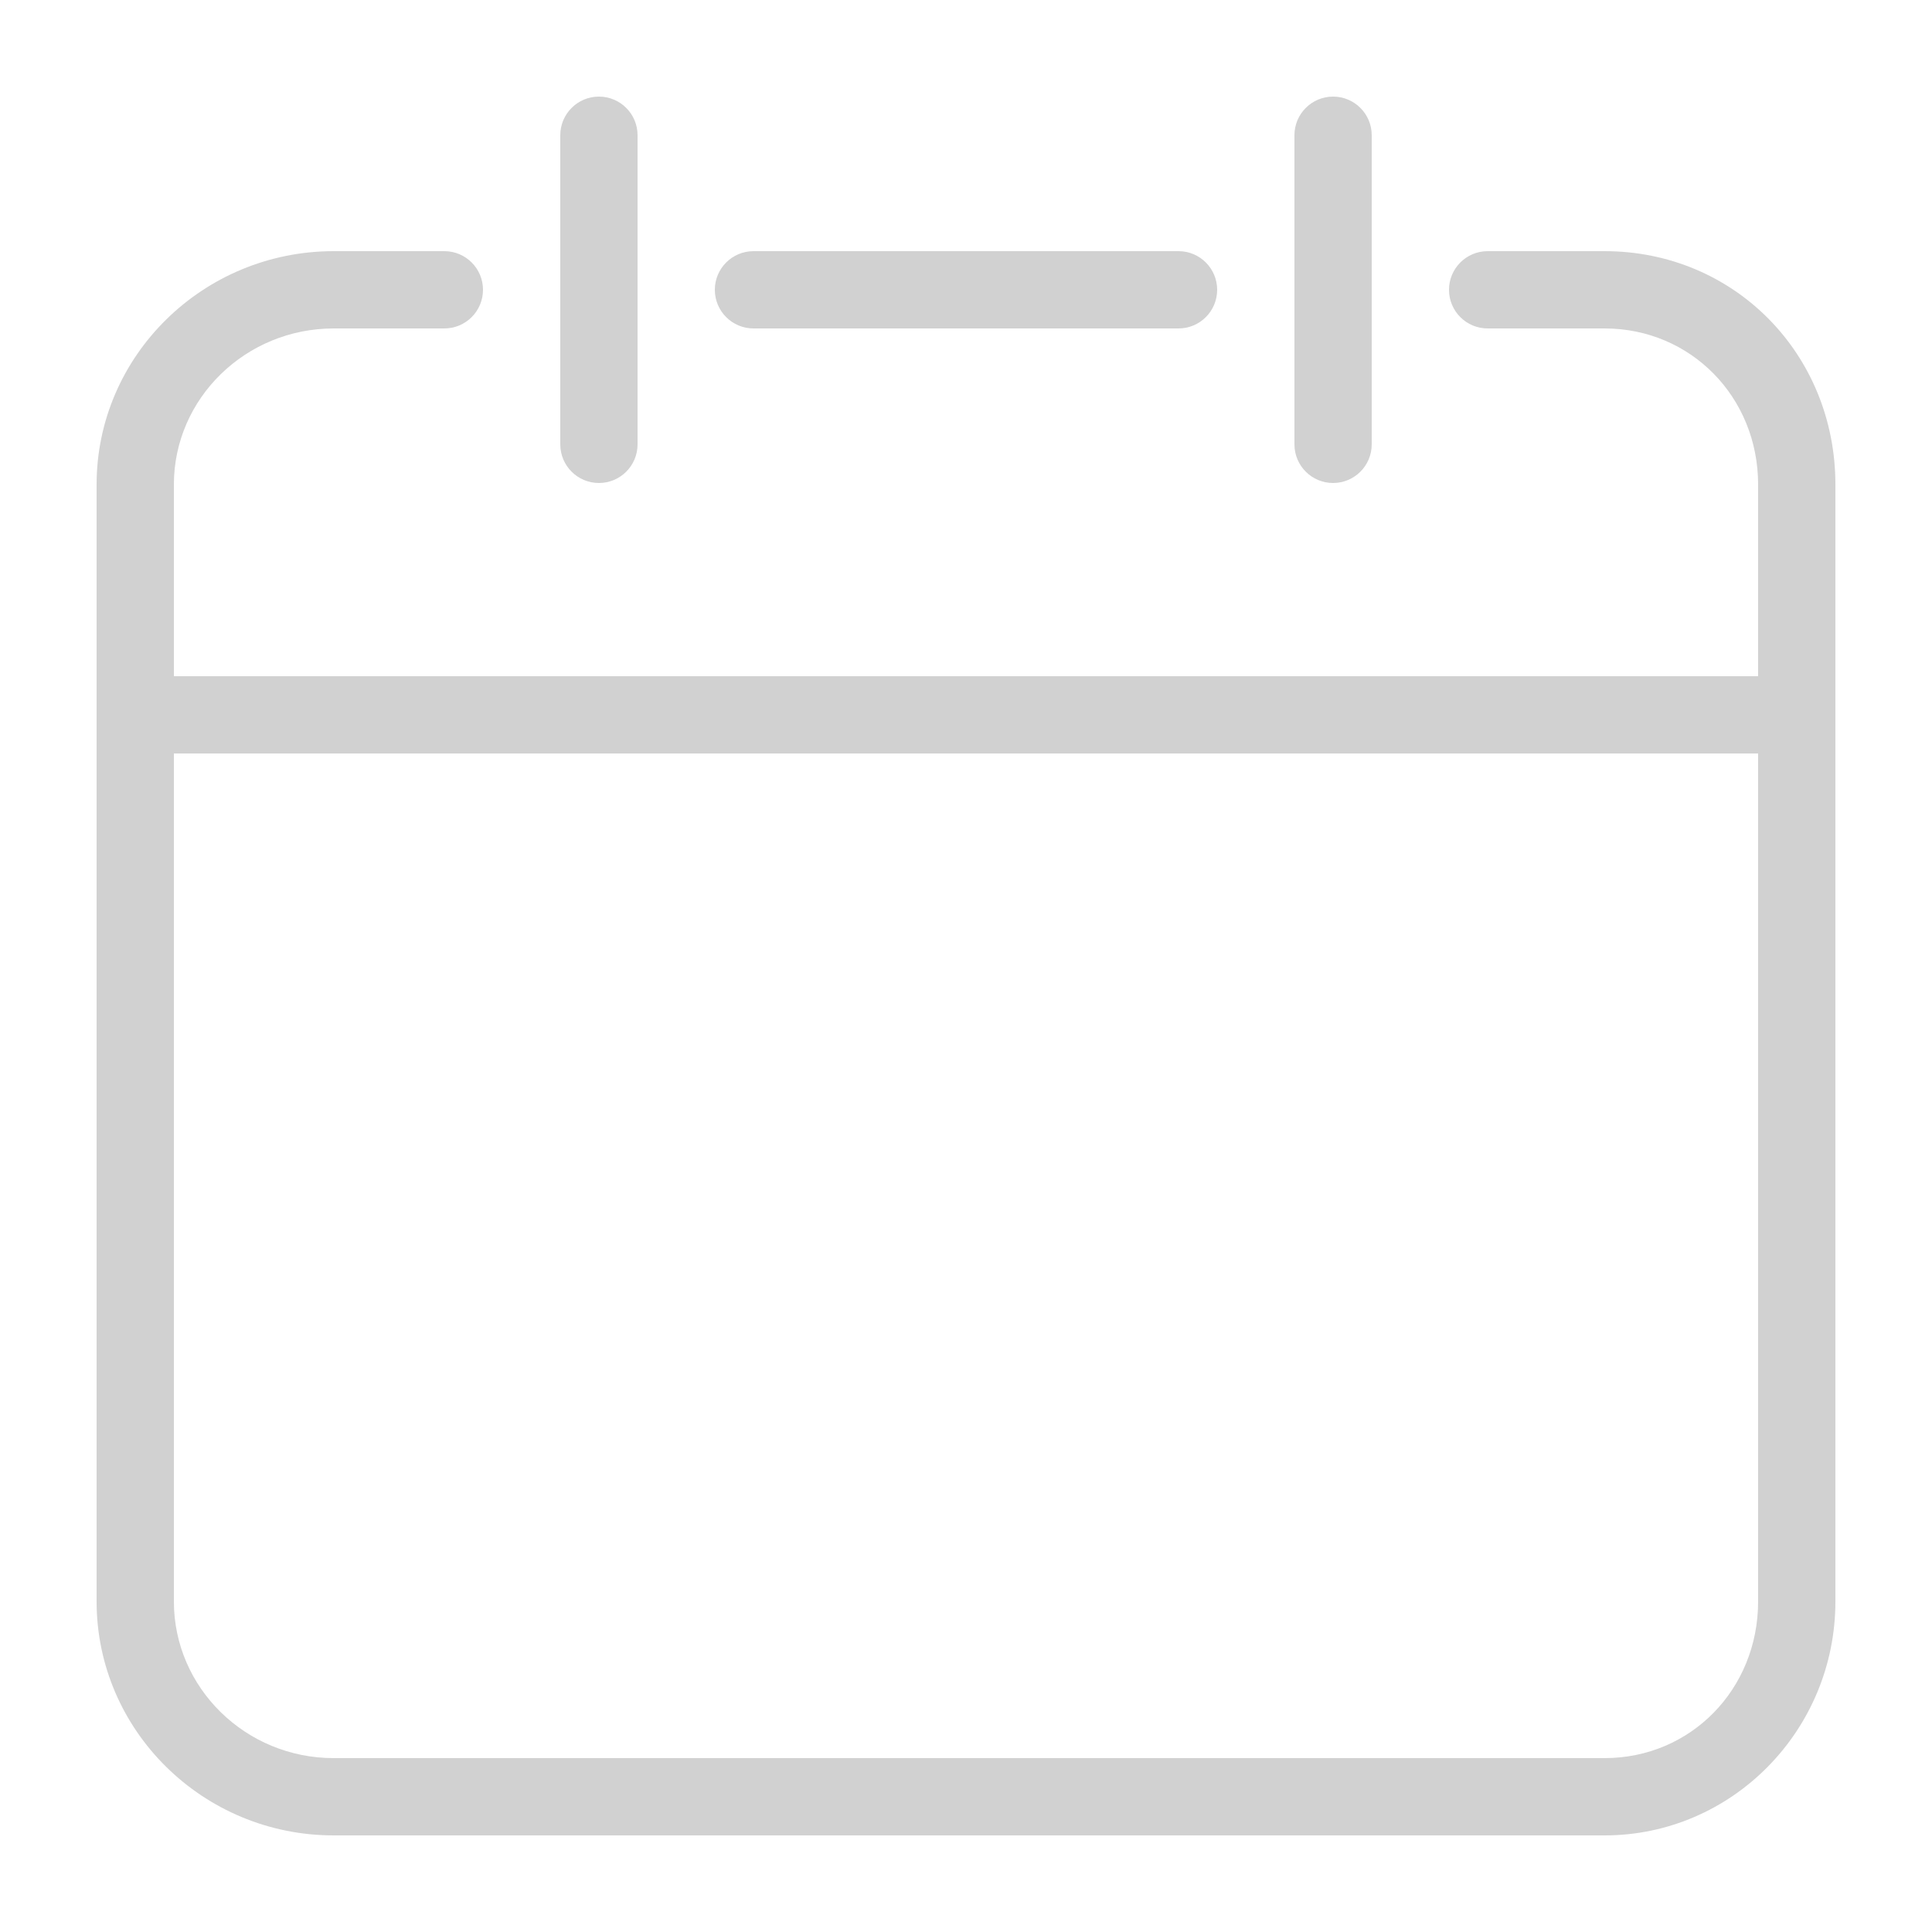 <svg xmlns="http://www.w3.org/2000/svg" xmlns:xlink="http://www.w3.org/1999/xlink" version="1.1" x="0px" y="0px" viewBox="0 0 100 100" enable-background="new 0 0 100 100" xml:space="preserve" aria-hidden="true" width="100px" height="100px" style="fill:url(#CerosGradient_idddd4bc2e3);"><defs><linearGradient class="cerosgradient" data-cerosgradient="true" id="CerosGradient_idddd4bc2e3" gradientUnits="userSpaceOnUse" x1="50%" y1="100%" x2="50%" y2="0%"><stop offset="0%" stop-color="#D1D1D1"/><stop offset="100%" stop-color="#D1D1D1"/></linearGradient><linearGradient/></defs><path fill="#000000" d="M83.053,13H77c-1.104,0-2,0.896-2,2s0.896,2,2,2h6.053C87.509,17,91,20.55,91,25.082V35H9v-9.918  C9,20.625,12.711,17,17.273,17H23c1.104,0,2-0.896,2-2s-0.896-2-2-2h-5.727C10.506,13,5,18.42,5,25.082v57.809  C5,89.568,10.506,95,17.273,95h65.78C89.641,95,95,89.568,95,82.891V25.082C95,18.307,89.752,13,83.053,13z M83.053,91h-65.78  C12.711,91,9,87.362,9,82.891V39h82v43.891C91,87.438,87.509,91,83.053,91z" style="fill:url(#CerosGradient_idddd4bc2e3);"/><path fill="#000000" d="M39,17h22c1.104,0,2-0.896,2-2s-0.896-2-2-2H39c-1.104,0-2,0.896-2,2S37.896,17,39,17z" style="fill:url(#CerosGradient_idddd4bc2e3);"/><path fill="#000000" d="M31,25c1.104,0,2-0.896,2-2V7c0-1.104-0.896-2-2-2s-2,0.896-2,2v16C29,24.104,29.896,25,31,25z" style="fill:url(#CerosGradient_idddd4bc2e3);"/><path fill="#000000" d="M69,25c1.104,0,2-0.896,2-2V7c0-1.104-0.896-2-2-2s-2,0.896-2,2v16C67,24.104,67.896,25,69,25z" style="fill:url(#CerosGradient_idddd4bc2e3);"/></svg>
